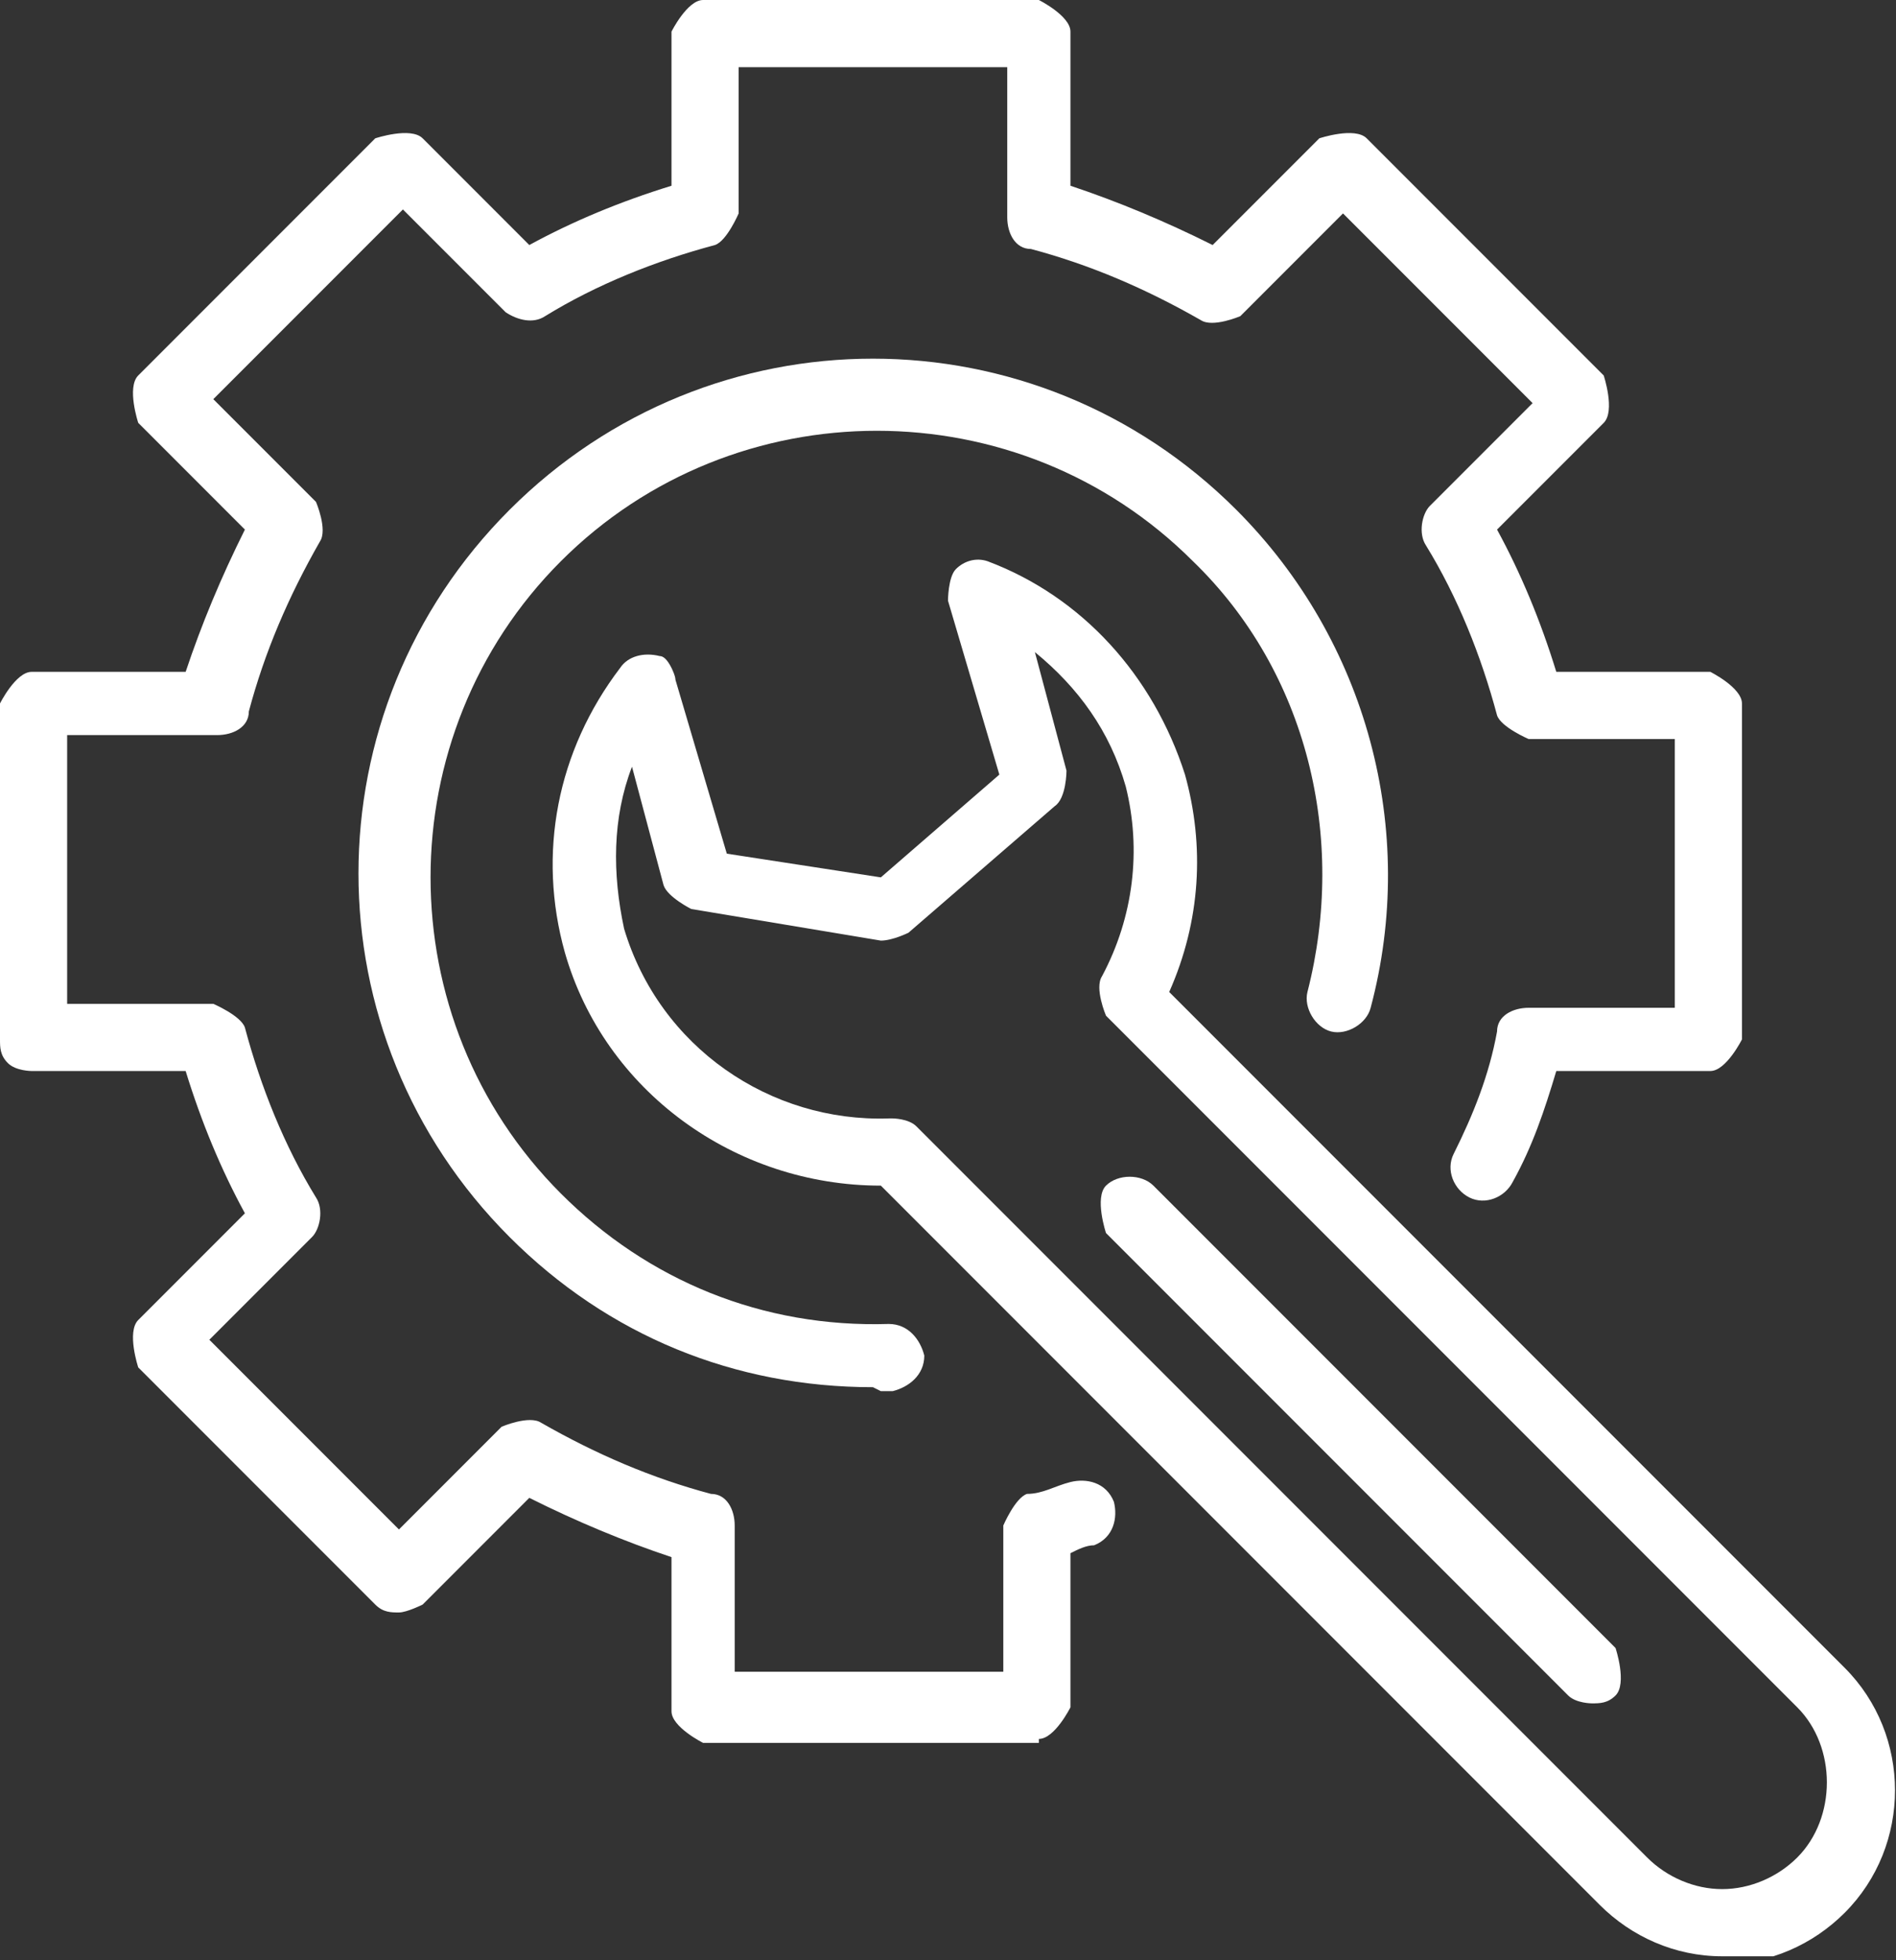 <svg width="60" height="62" viewBox="0 0 60 62" fill="none" xmlns="http://www.w3.org/2000/svg">
<rect x="0" y="0" width="60" height="62" fill="#333333" stroke="none"/>
<g clip-path="url(#clip0_373_34)">
<path d="M54.5 61.875C53 61.875 51.625 61.25 50.625 60.25L27.875 37.5C23.25 37.5 19.125 34.5 17.875 30.125C17 27 17.625 23.75 19.625 21.125C19.875 20.75 20.375 20.625 20.875 20.75C21 20.75 21.125 20.875 21.25 21.125C21.25 21.125 21.375 21.375 21.375 21.5L23 27L27.875 27.75L31.625 24.5L30 19C30 19 30 18.25 30.25 18C30.5 17.75 30.875 17.625 31.25 17.75C34.25 18.875 36.5 21.375 37.5 24.5C38.125 26.75 38 29.125 37 31.375L58.375 52.75C60.5 54.875 60.5 58.375 58.375 60.5C57.375 61.5 56 62.125 54.5 62.125V61.875ZM28.25 35.375C28.25 35.375 28.75 35.375 29 35.625L52.125 58.75C52.75 59.375 53.625 59.75 54.5 59.75C55.375 59.75 56.25 59.375 56.875 58.75C58.125 57.5 58.125 55.25 56.875 54L35 32.125C35 32.125 34.625 31.25 34.875 30.875C35.875 29 36.125 26.875 35.625 24.875C35.125 23.125 34.125 21.75 32.75 20.625L33.75 24.375C33.75 24.375 33.75 25.25 33.375 25.5L28.75 29.5C28.75 29.5 28.25 29.75 27.875 29.75L21.875 28.75C21.875 28.75 21.125 28.375 21 28L20 24.25C19.375 25.875 19.375 27.625 19.75 29.375C20.875 33.125 24.375 35.5 28.125 35.375H28.25Z" fill="white"/>
<path d="M32.875 55.125H22.25C22.25 55.125 21.25 54.625 21.25 54.125V49.25C19.75 48.75 18.25 48.125 16.75 47.375L13.375 50.75C13.375 50.75 12.875 51 12.625 51C12.375 51 12.125 51 11.875 50.75L4.375 43.25C4.375 43.25 4 42.125 4.375 41.75L7.75 38.375C7 37 6.375 35.5 5.875 33.875H1C1 33.875 0.5 33.875 0.25 33.625C0 33.375 0 33.125 0 32.875V22.25C0 22.25 0.5 21.25 1 21.25H5.875C6.375 19.75 7 18.25 7.75 16.75L4.375 13.375C4.375 13.375 4 12.25 4.375 11.875L11.875 4.375C11.875 4.375 13 4 13.375 4.375L16.75 7.75C18.125 7 19.625 6.375 21.25 5.875V1C21.25 1 21.75 0 22.25 0H32.875C32.875 0 33.875 0.5 33.875 1V5.875C35.375 6.375 36.875 7 38.375 7.75L41.75 4.375C41.75 4.375 42.875 4 43.25 4.375L50.75 11.875C50.75 11.875 51.125 13 50.75 13.375L47.375 16.75C48.125 18.125 48.75 19.625 49.25 21.25H54.125C54.125 21.25 55.125 21.75 55.125 22.25V32.875C55.125 32.875 54.625 33.875 54.125 33.875H49.25C48.875 35.125 48.5 36.25 47.875 37.375C47.625 37.875 47 38.125 46.5 37.875C46 37.625 45.75 37 46 36.5C46.625 35.25 47.125 34 47.375 32.625C47.375 32.125 47.875 31.875 48.375 31.875H53V23.375H48.375C48.375 23.375 47.5 23 47.375 22.625C46.875 20.75 46.125 18.875 45.125 17.25C44.875 16.875 45 16.25 45.25 16L48.5 12.75L42.5 6.75L39.25 10C39.25 10 38.375 10.375 38 10.125C36.25 9.125 34.5 8.375 32.625 7.875C32.125 7.875 31.875 7.375 31.875 6.875V2.125H23.375V6.75C23.375 6.75 23 7.625 22.625 7.75C20.75 8.25 18.875 9 17.25 10C16.875 10.25 16.375 10.125 16 9.875L12.75 6.625L6.75 12.625L10 15.875C10 15.875 10.375 16.75 10.125 17.125C9.125 18.875 8.375 20.625 7.875 22.5C7.875 23 7.375 23.25 6.875 23.25H2.125V31.75H6.75C6.75 31.75 7.625 32.125 7.75 32.5C8.25 34.375 9 36.25 10 37.875C10.25 38.25 10.125 38.875 9.875 39.125L6.625 42.375L12.625 48.375L15.875 45.125C15.875 45.125 16.75 44.75 17.125 45C18.875 46 20.625 46.75 22.5 47.25C23 47.25 23.25 47.75 23.25 48.25V52.875H31.75V48.25C31.75 48.25 32.125 47.375 32.5 47.25C33 47.25 33.375 47 33.875 46.875C34.375 46.75 35 46.875 35.25 47.5C35.375 48 35.25 48.625 34.625 48.875C34.375 48.875 34.125 49 33.875 49.125V54C33.875 54 33.375 55 32.875 55V55.125Z" fill="white"/>
<path d="M27.625 43.875C23.25 43.875 19.25 42.25 16.125 39.125C9.75 32.75 9.75 22.5 16.125 16.125C22.5 9.75 32.75 9.75 39.125 16.125C43.25 20.25 44.875 26.25 43.375 31.875C43.25 32.375 42.625 32.75 42.125 32.625C41.625 32.5 41.25 31.875 41.375 31.375C42.625 26.5 41.375 21.25 37.75 17.75C32.25 12.25 23.25 12.25 17.75 17.75C12.25 23.25 12.25 32.25 17.75 37.75C20.5 40.5 24.125 42 28.125 41.875C28.75 41.875 29.125 42.375 29.25 42.875C29.25 43.5 28.75 43.875 28.25 44C28.125 44 28 44 27.875 44L27.625 43.875Z" fill="white"/>
<path d="M50.375 53.875C50.375 53.875 49.875 53.875 49.625 53.625L35 39C35 39 34.625 37.875 35 37.5C35.375 37.125 36.125 37.125 36.5 37.5L51.125 52.125C51.125 52.125 51.5 53.25 51.125 53.625C50.875 53.875 50.625 53.875 50.375 53.875Z" fill="white"/>
</g>
<defs>
<clipPath id="clip0_373_34">
<rect width="60" height="61.875" fill="white"/>
</clipPath>
</defs>
</svg>
